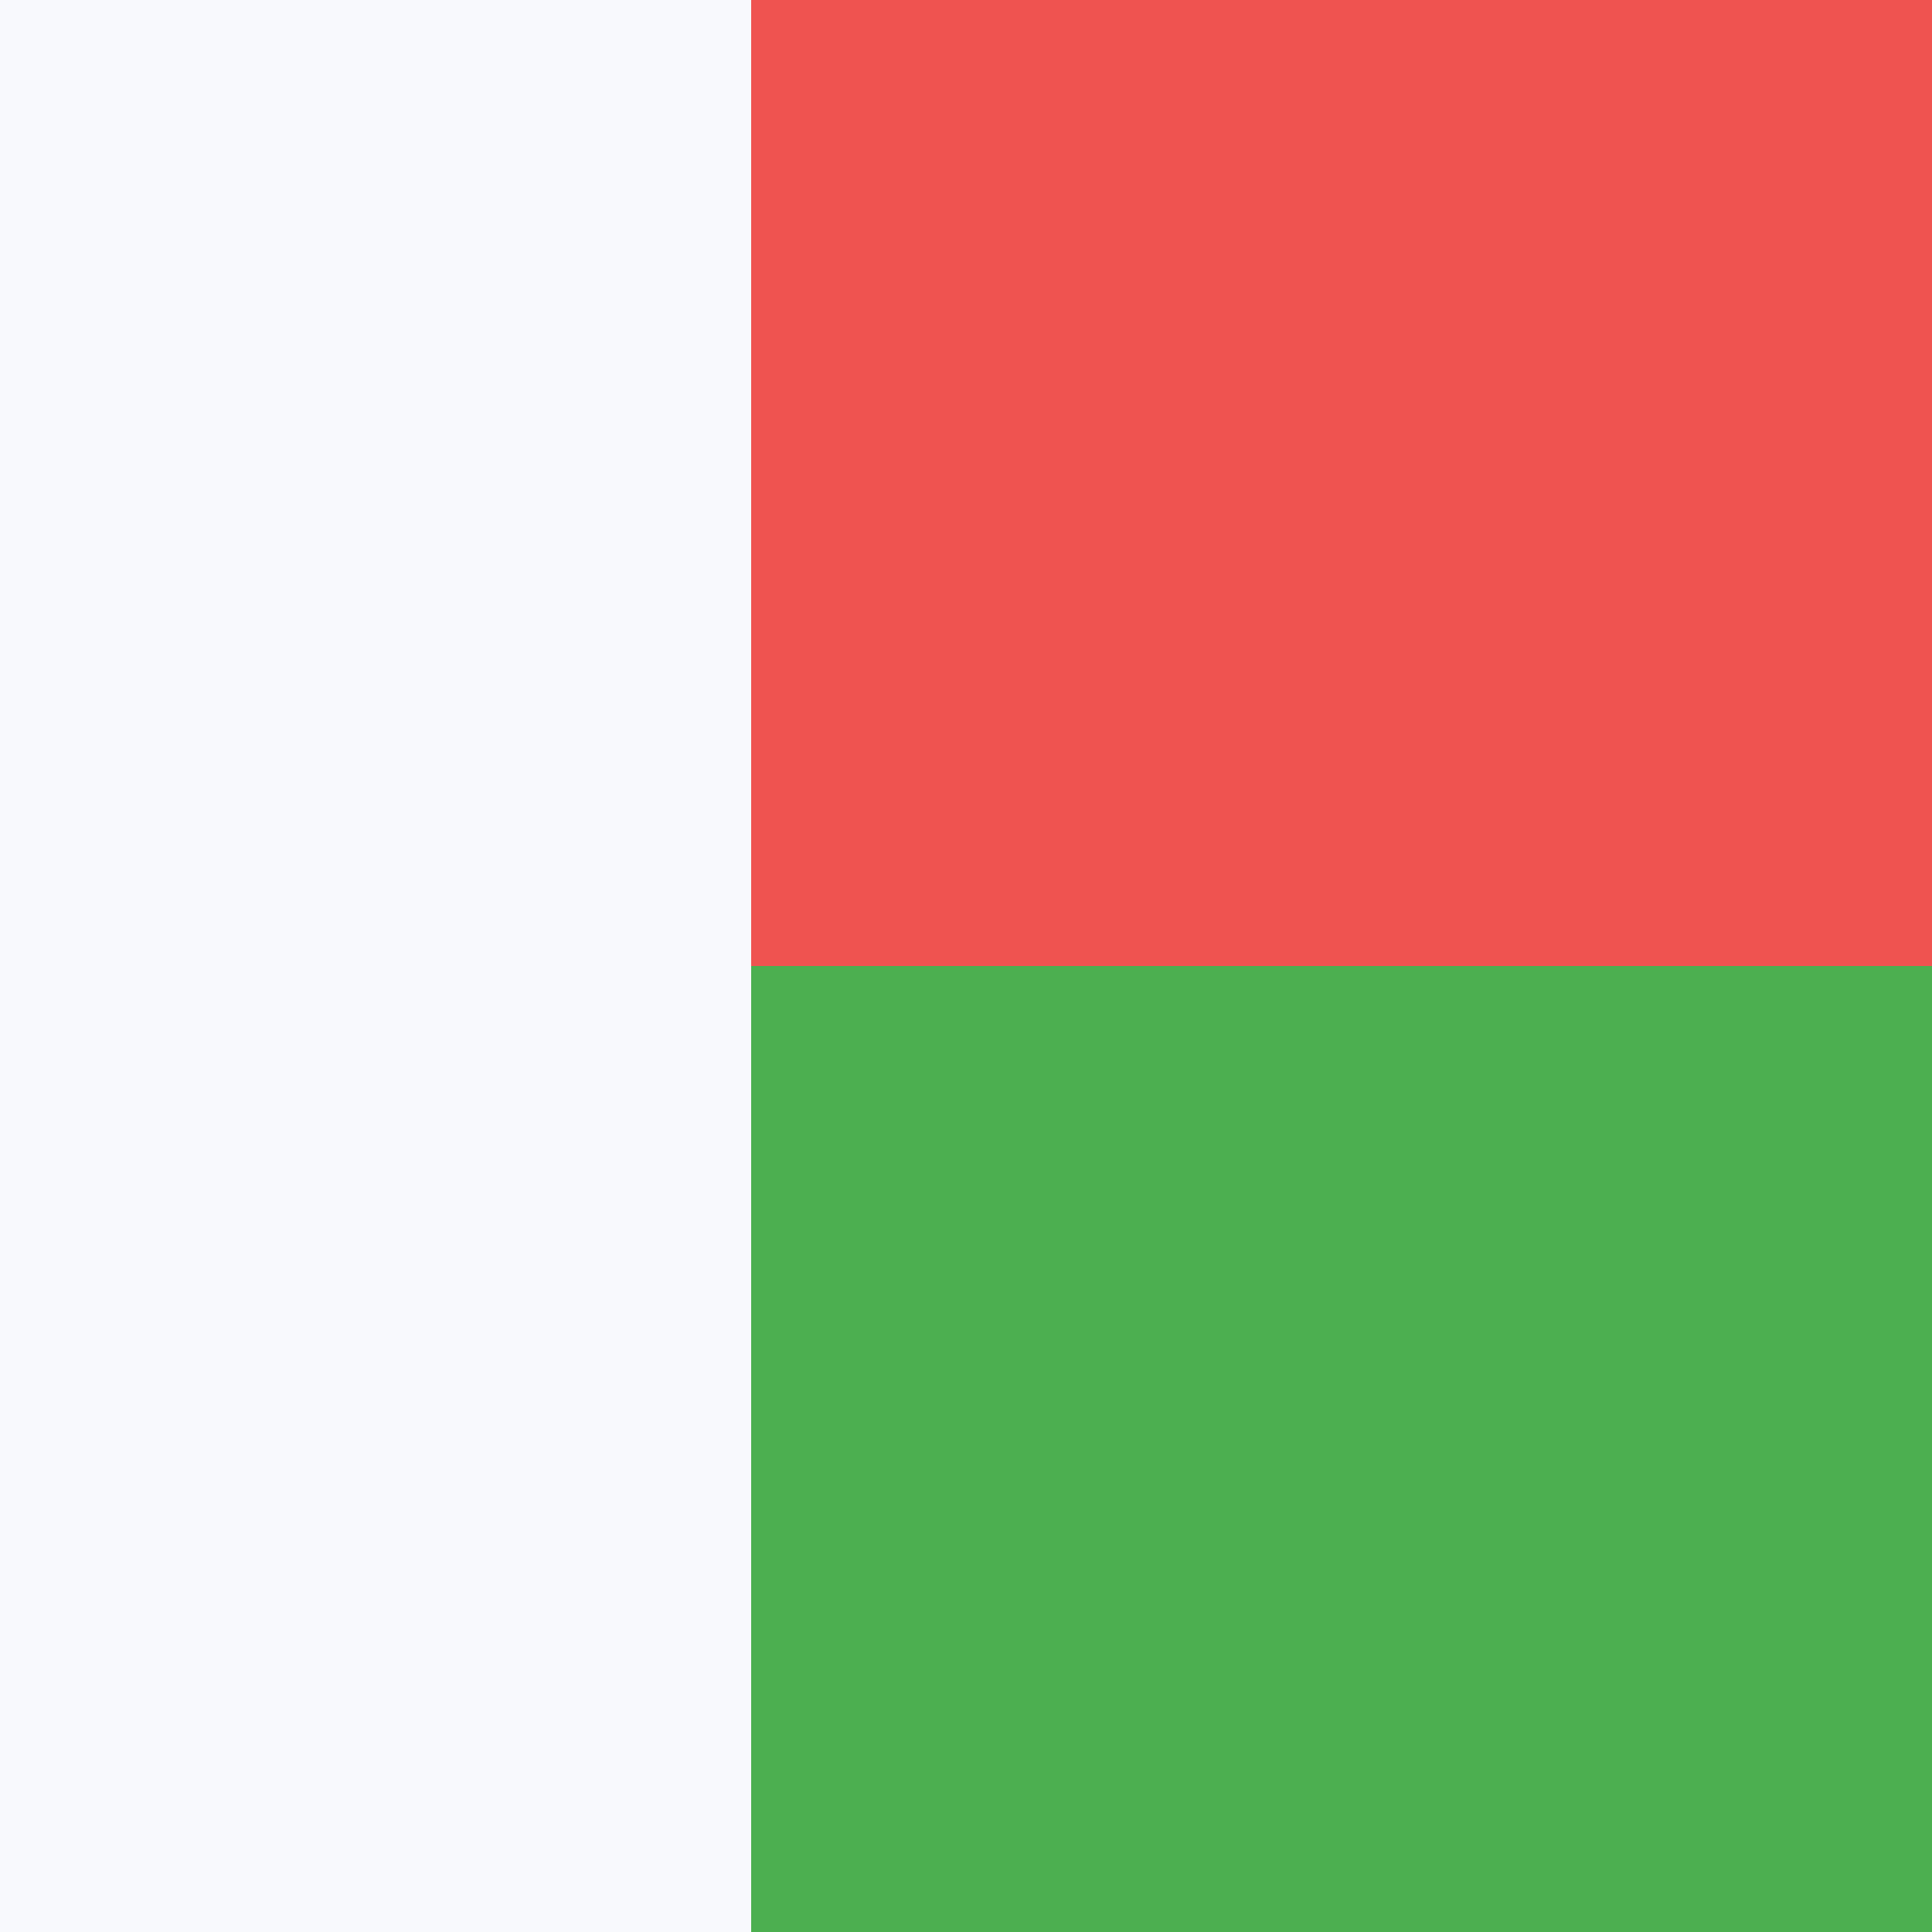 <!-- by TradingView --><svg width="18" height="18" viewBox="0 0 18 18" xmlns="http://www.w3.org/2000/svg"><rect x="0" y="0" width="18" height="18" fill="#333333" stroke="none"/><path d="M0 0h18v9H0V0z" fill="#EF5350" shape-rendering="crispEdges"/><path d="M0 9h18v9H0V9z" fill="#4CAF50" shape-rendering="crispEdges"/><path d="M0 0h7v18H0V0z" fill="#F8F9FD" shape-rendering="crispEdges"/></svg>